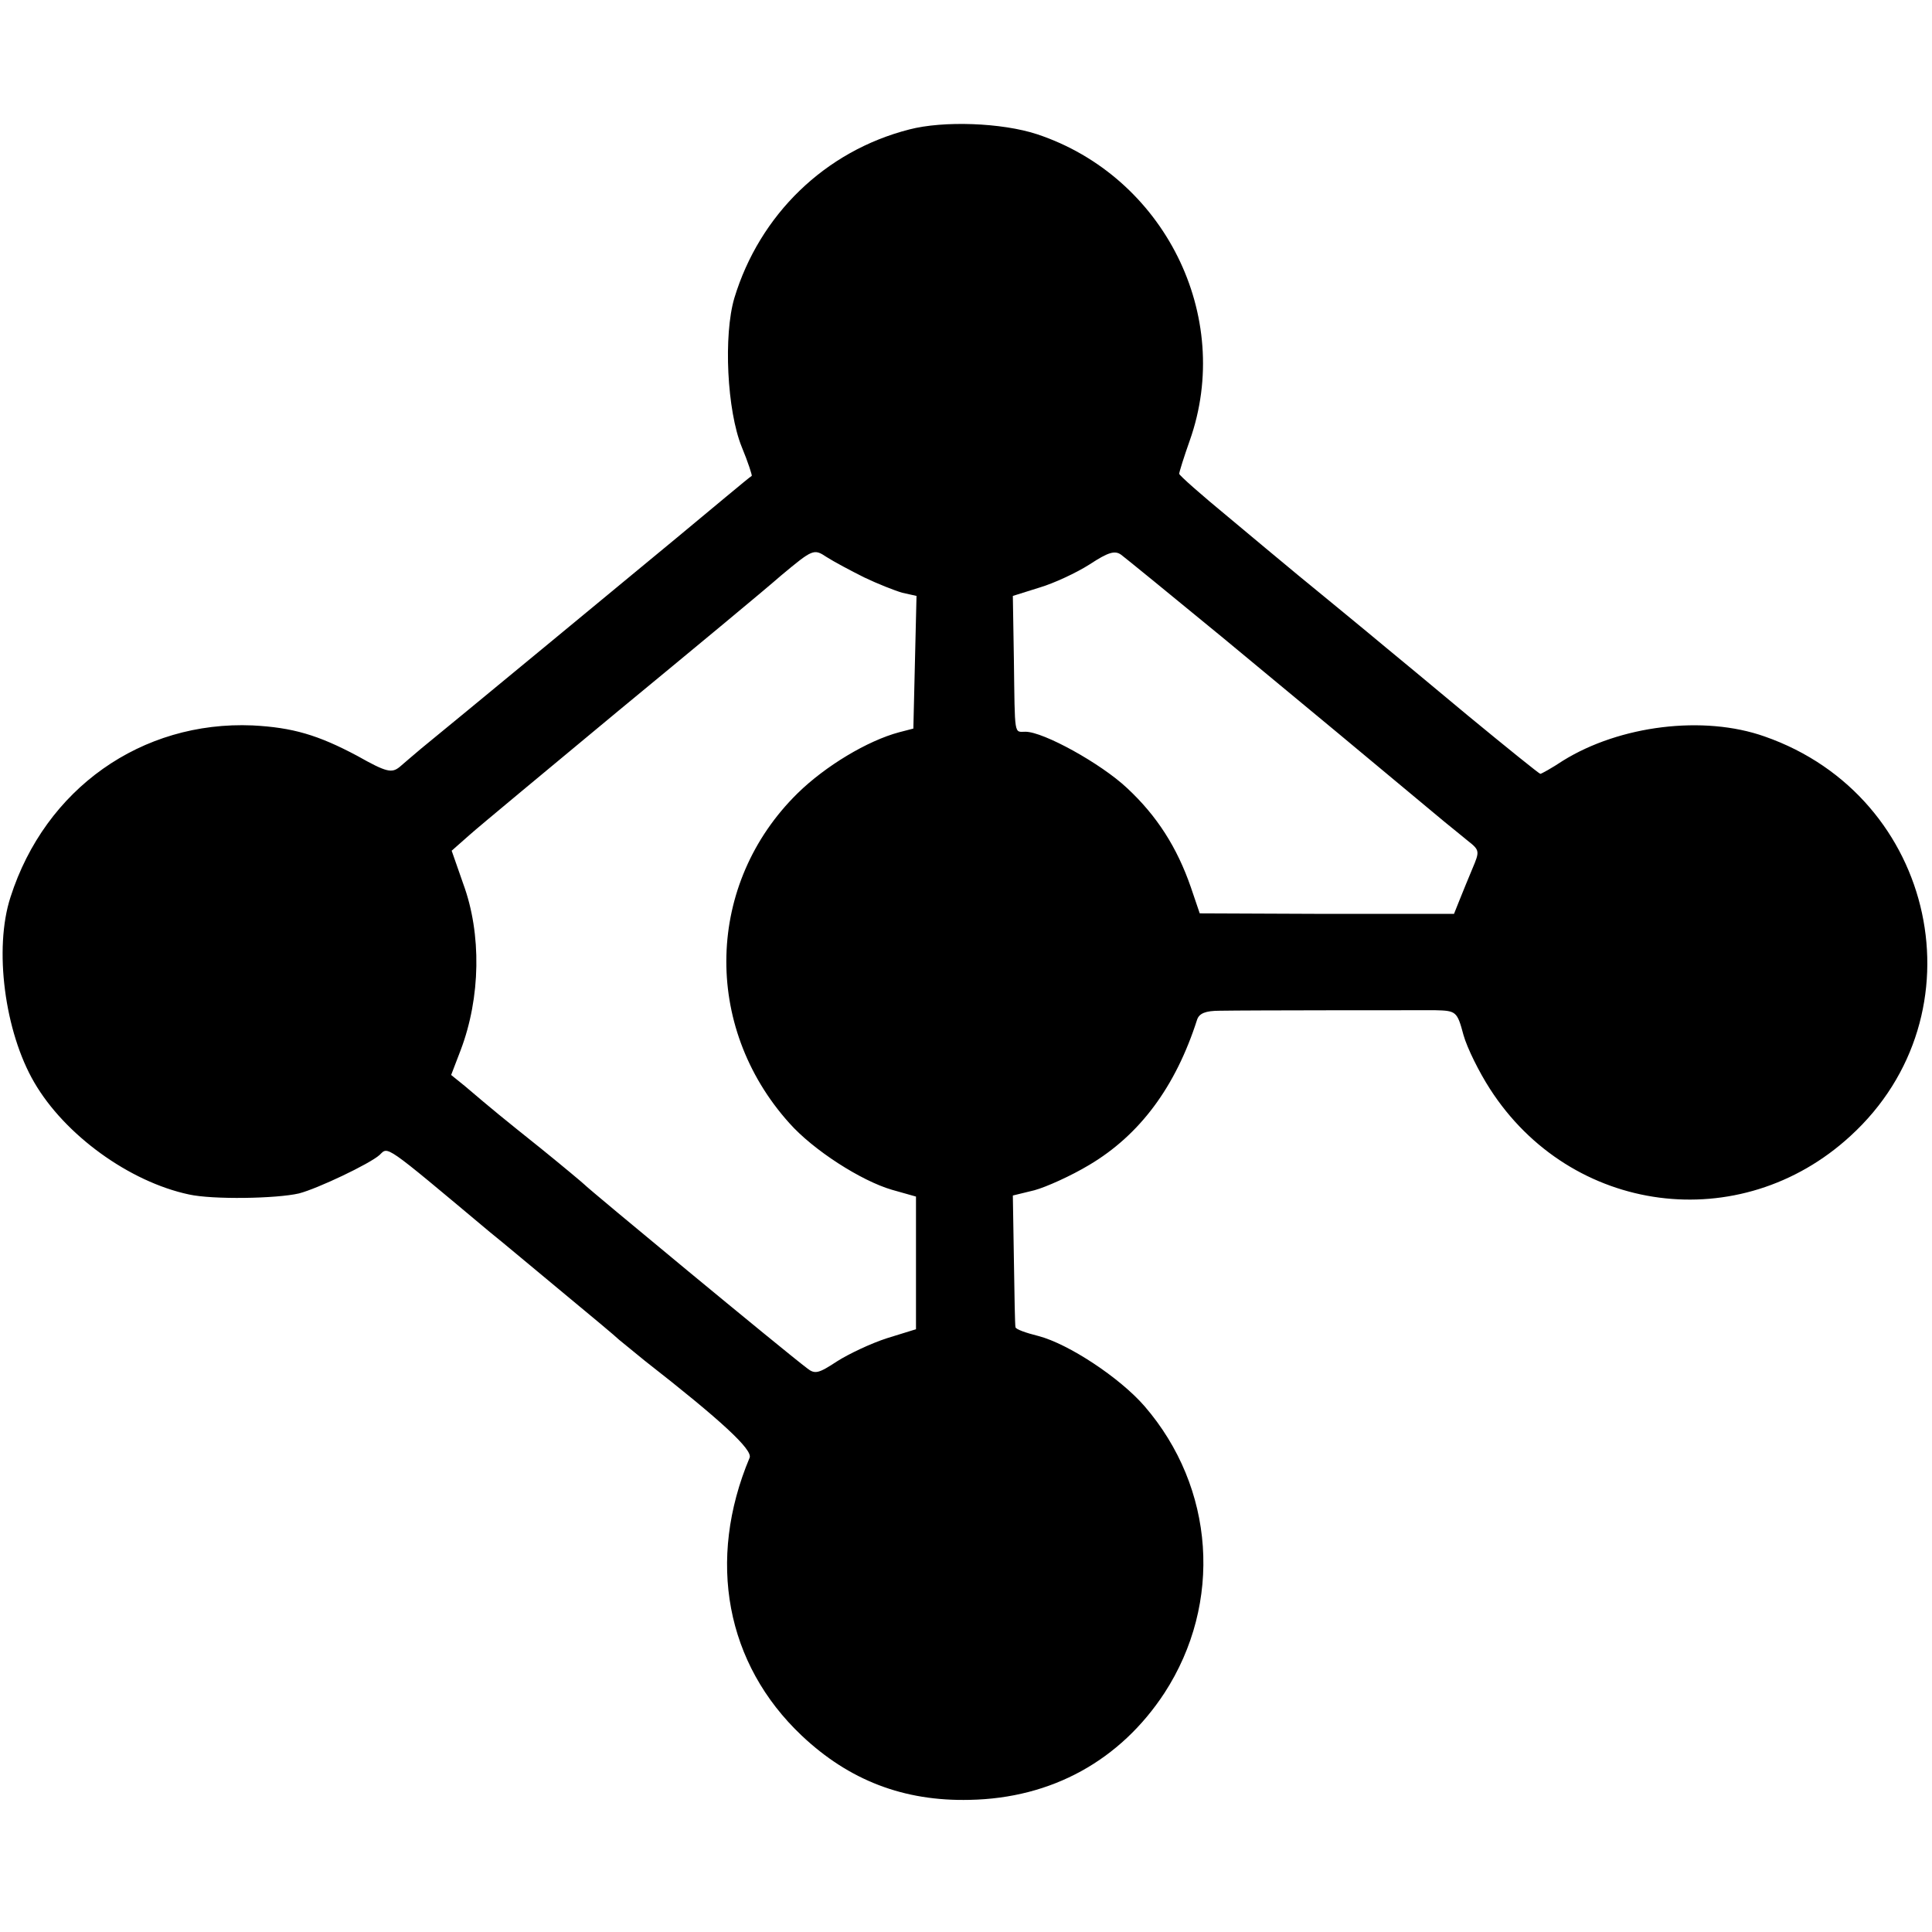 <?xml version="1.0" standalone="no"?>
<!DOCTYPE svg PUBLIC "-//W3C//DTD SVG 20010904//EN"
 "http://www.w3.org/TR/2001/REC-SVG-20010904/DTD/svg10.dtd">
<svg version="1.0" xmlns="http://www.w3.org/2000/svg"
 width="367pt" height="367pt" viewBox="0 0 367 367"
 preserveAspectRatio="xMidYMid meet">
<g transform="translate(0,367) scale(0.1,-0.1)"
fill="#000000" stroke="none">
<path d="M1727 3424 c-160 -41 -284 -162 -332 -320 -21 -71 -14 -214 14 -283
12 -29 20 -54 19 -55 -3 -1 -80 -66 -143 -118 -24 -20 -449 -371 -485 -400
-14 -12 -32 -27 -41 -35 -15 -12 -25 -10 -80 21 -75 40 -123 54 -199 58 -211
9 -394 -120 -460 -326 -32 -98 -11 -256 45 -352 58 -100 181 -189 294 -213 45
-10 166 -8 209 2 35 9 134 56 153 73 17 16 6 24 209 -146 25 -20 88 -73 140
-116 52 -43 100 -83 106 -89 6 -5 28 -23 49 -40 146 -114 205 -169 199 -184
-82 -195 -45 -392 99 -528 90 -85 194 -125 319 -122 156 3 286 75 370 203 111
171 96 390 -38 545 -47 54 -144 118 -201 133 -24 6 -44 13 -44 17 -1 3 -2 61
-3 128 l-2 122 41 10 c22 6 69 27 104 48 96 57 164 148 205 276 4 12 16 17 43
17 58 1 363 1 409 1 40 -1 42 -2 54 -47 7 -25 30 -71 50 -102 154 -240 476
-282 685 -90 253 231 164 645 -163 759 -116 41 -275 21 -383 -46 -21 -14 -41
-25 -43 -25 -2 0 -64 50 -138 111 -73 61 -142 118 -153 127 -43 36 -131 108
-148 122 -10 8 -28 23 -40 33 -12 10 -64 53 -114 95 -51 42 -93 79 -93 82 0 3
9 32 20 63 84 237 -49 502 -290 582 -67 22 -178 26 -243 9z m-85 -851 c25 -12
58 -25 72 -29 l27 -6 -3 -126 -3 -126 -27 -7 c-60 -16 -140 -64 -193 -116
-174 -171 -181 -442 -16 -626 46 -52 137 -110 195 -127 l46 -13 0 -126 0 -126
-55 -17 c-31 -10 -73 -30 -95 -44 -35 -23 -42 -25 -57 -13 -45 34 -416 341
-423 349 -3 3 -40 34 -82 68 -75 60 -91 73 -145 119 l-26 21 18 47 c38 100 40
221 5 316 l-22 63 34 30 c19 17 147 123 283 236 137 113 276 228 309 257 60
50 62 51 86 35 14 -9 46 -26 72 -39z m678 -112 c144 -119 304 -252 425 -353
11 -9 31 -25 43 -35 23 -18 23 -20 9 -53 -8 -19 -19 -46 -25 -61 l-10 -25
-242 0 -241 1 -17 50 c-26 75 -64 135 -121 188 -50 47 -159 107 -193 107 -22
0 -20 -11 -22 136 l-2 122 51 16 c27 8 70 28 95 44 35 23 48 27 60 18 8 -6 94
-76 190 -155z"/>
</g>
</svg>
